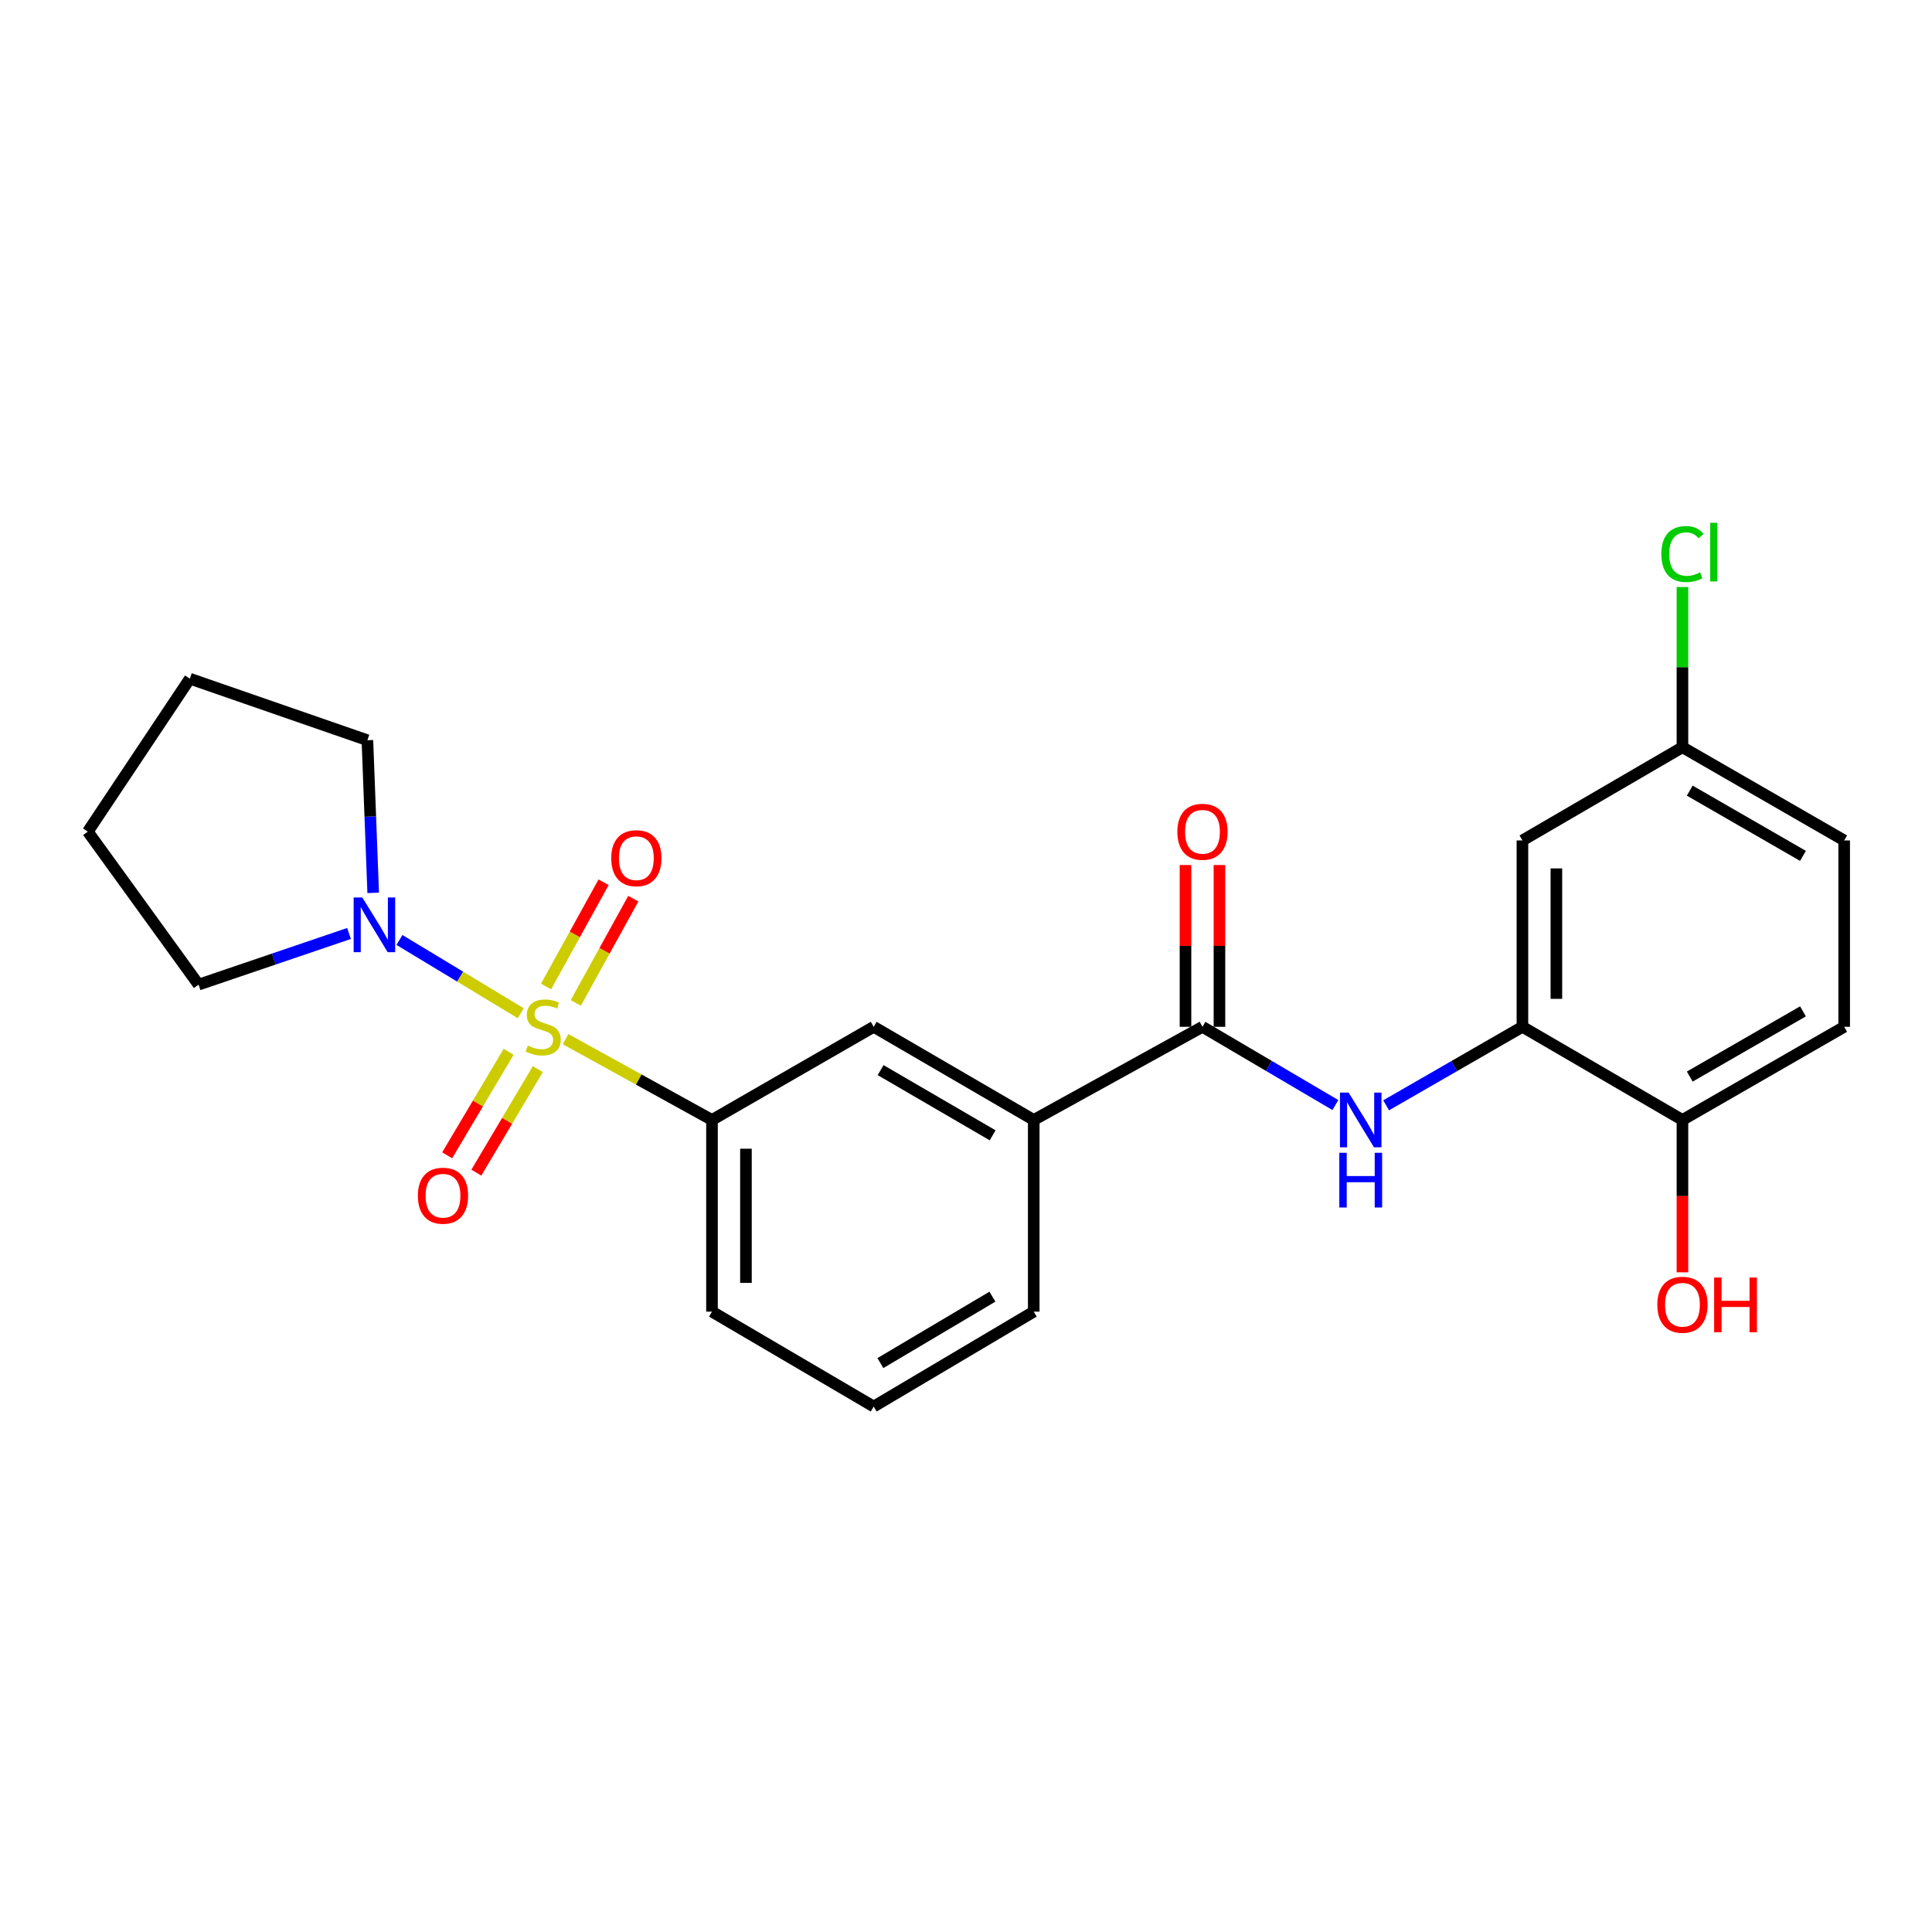 <?xml version='1.0' encoding='iso-8859-1'?>
<svg version='1.1' baseProfile='full'
              xmlns='http://www.w3.org/2000/svg'
                      xmlns:rdkit='http://www.rdkit.org/xml'
                      xmlns:xlink='http://www.w3.org/1999/xlink'
                  xml:space='preserve'
width='1000px' height='1000px' viewBox='0 0 1000 1000'>
<!-- END OF HEADER -->
<rect style='opacity:1.0;fill:#FFFFFF;stroke:none' width='1000' height='1000' x='0' y='0'> </rect>
<path class='bond-0' d='M 269.536,524.448 L 238.141,505.483' style='fill:none;fill-rule:evenodd;stroke:#CCCC00;stroke-width:6px;stroke-linecap:butt;stroke-linejoin:miter;stroke-opacity:1' />
<path class='bond-0' d='M 238.141,505.483 L 206.746,486.517' style='fill:none;fill-rule:evenodd;stroke:#0000FF;stroke-width:6px;stroke-linecap:butt;stroke-linejoin:miter;stroke-opacity:1' />
<path class='bond-1' d='M 292.742,537.863 L 330.633,558.775' style='fill:none;fill-rule:evenodd;stroke:#CCCC00;stroke-width:6px;stroke-linecap:butt;stroke-linejoin:miter;stroke-opacity:1' />
<path class='bond-1' d='M 330.633,558.775 L 368.523,579.688' style='fill:none;fill-rule:evenodd;stroke:#000000;stroke-width:6px;stroke-linecap:butt;stroke-linejoin:miter;stroke-opacity:1' />
<path class='bond-7' d='M 298.029,519.106 L 312.917,492.126' style='fill:none;fill-rule:evenodd;stroke:#CCCC00;stroke-width:6px;stroke-linecap:butt;stroke-linejoin:miter;stroke-opacity:1' />
<path class='bond-7' d='M 312.917,492.126 L 327.805,465.145' style='fill:none;fill-rule:evenodd;stroke:#FF0000;stroke-width:6px;stroke-linecap:butt;stroke-linejoin:miter;stroke-opacity:1' />
<path class='bond-7' d='M 282.642,510.615 L 297.53,483.635' style='fill:none;fill-rule:evenodd;stroke:#CCCC00;stroke-width:6px;stroke-linecap:butt;stroke-linejoin:miter;stroke-opacity:1' />
<path class='bond-7' d='M 297.53,483.635 L 312.418,456.654' style='fill:none;fill-rule:evenodd;stroke:#FF0000;stroke-width:6px;stroke-linecap:butt;stroke-linejoin:miter;stroke-opacity:1' />
<path class='bond-8' d='M 263.267,544.408 L 247.359,571.194' style='fill:none;fill-rule:evenodd;stroke:#CCCC00;stroke-width:6px;stroke-linecap:butt;stroke-linejoin:miter;stroke-opacity:1' />
<path class='bond-8' d='M 247.359,571.194 L 231.451,597.98' style='fill:none;fill-rule:evenodd;stroke:#FF0000;stroke-width:6px;stroke-linecap:butt;stroke-linejoin:miter;stroke-opacity:1' />
<path class='bond-8' d='M 278.378,553.382 L 262.469,580.168' style='fill:none;fill-rule:evenodd;stroke:#CCCC00;stroke-width:6px;stroke-linecap:butt;stroke-linejoin:miter;stroke-opacity:1' />
<path class='bond-8' d='M 262.469,580.168 L 246.561,606.954' style='fill:none;fill-rule:evenodd;stroke:#FF0000;stroke-width:6px;stroke-linecap:butt;stroke-linejoin:miter;stroke-opacity:1' />
<path class='bond-17' d='M 193.164,462.142 L 191.663,422.639' style='fill:none;fill-rule:evenodd;stroke:#0000FF;stroke-width:6px;stroke-linecap:butt;stroke-linejoin:miter;stroke-opacity:1' />
<path class='bond-17' d='M 191.663,422.639 L 190.161,383.136' style='fill:none;fill-rule:evenodd;stroke:#000000;stroke-width:6px;stroke-linecap:butt;stroke-linejoin:miter;stroke-opacity:1' />
<path class='bond-18' d='M 180.65,483.163 L 141.718,496.403' style='fill:none;fill-rule:evenodd;stroke:#0000FF;stroke-width:6px;stroke-linecap:butt;stroke-linejoin:miter;stroke-opacity:1' />
<path class='bond-18' d='M 141.718,496.403 L 102.787,509.644' style='fill:none;fill-rule:evenodd;stroke:#000000;stroke-width:6px;stroke-linecap:butt;stroke-linejoin:miter;stroke-opacity:1' />
<path class='bond-6' d='M 368.523,579.688 L 452.227,531.475' style='fill:none;fill-rule:evenodd;stroke:#000000;stroke-width:6px;stroke-linecap:butt;stroke-linejoin:miter;stroke-opacity:1' />
<path class='bond-19' d='M 368.523,579.688 L 368.523,678.906' style='fill:none;fill-rule:evenodd;stroke:#000000;stroke-width:6px;stroke-linecap:butt;stroke-linejoin:miter;stroke-opacity:1' />
<path class='bond-19' d='M 386.098,594.57 L 386.098,664.023' style='fill:none;fill-rule:evenodd;stroke:#000000;stroke-width:6px;stroke-linecap:butt;stroke-linejoin:miter;stroke-opacity:1' />
<path class='bond-2' d='M 622.397,531.475 L 535.061,579.688' style='fill:none;fill-rule:evenodd;stroke:#000000;stroke-width:6px;stroke-linecap:butt;stroke-linejoin:miter;stroke-opacity:1' />
<path class='bond-3' d='M 622.397,531.475 L 656.792,551.721' style='fill:none;fill-rule:evenodd;stroke:#000000;stroke-width:6px;stroke-linecap:butt;stroke-linejoin:miter;stroke-opacity:1' />
<path class='bond-3' d='M 656.792,551.721 L 691.188,571.967' style='fill:none;fill-rule:evenodd;stroke:#0000FF;stroke-width:6px;stroke-linecap:butt;stroke-linejoin:miter;stroke-opacity:1' />
<path class='bond-11' d='M 631.184,531.475 L 631.184,489.606' style='fill:none;fill-rule:evenodd;stroke:#000000;stroke-width:6px;stroke-linecap:butt;stroke-linejoin:miter;stroke-opacity:1' />
<path class='bond-11' d='M 631.184,489.606 L 631.184,447.736' style='fill:none;fill-rule:evenodd;stroke:#FF0000;stroke-width:6px;stroke-linecap:butt;stroke-linejoin:miter;stroke-opacity:1' />
<path class='bond-11' d='M 613.61,531.475 L 613.61,489.606' style='fill:none;fill-rule:evenodd;stroke:#000000;stroke-width:6px;stroke-linecap:butt;stroke-linejoin:miter;stroke-opacity:1' />
<path class='bond-11' d='M 613.61,489.606 L 613.61,447.736' style='fill:none;fill-rule:evenodd;stroke:#FF0000;stroke-width:6px;stroke-linecap:butt;stroke-linejoin:miter;stroke-opacity:1' />
<path class='bond-4' d='M 717.459,572.111 L 752.733,551.793' style='fill:none;fill-rule:evenodd;stroke:#0000FF;stroke-width:6px;stroke-linecap:butt;stroke-linejoin:miter;stroke-opacity:1' />
<path class='bond-4' d='M 752.733,551.793 L 788.007,531.475' style='fill:none;fill-rule:evenodd;stroke:#000000;stroke-width:6px;stroke-linecap:butt;stroke-linejoin:miter;stroke-opacity:1' />
<path class='bond-9' d='M 788.007,531.475 L 788.007,435.01' style='fill:none;fill-rule:evenodd;stroke:#000000;stroke-width:6px;stroke-linecap:butt;stroke-linejoin:miter;stroke-opacity:1' />
<path class='bond-9' d='M 805.582,517.005 L 805.582,449.48' style='fill:none;fill-rule:evenodd;stroke:#000000;stroke-width:6px;stroke-linecap:butt;stroke-linejoin:miter;stroke-opacity:1' />
<path class='bond-10' d='M 788.007,531.475 L 870.832,579.688' style='fill:none;fill-rule:evenodd;stroke:#000000;stroke-width:6px;stroke-linecap:butt;stroke-linejoin:miter;stroke-opacity:1' />
<path class='bond-5' d='M 535.061,579.688 L 452.227,531.475' style='fill:none;fill-rule:evenodd;stroke:#000000;stroke-width:6px;stroke-linecap:butt;stroke-linejoin:miter;stroke-opacity:1' />
<path class='bond-5' d='M 513.795,587.645 L 455.811,553.896' style='fill:none;fill-rule:evenodd;stroke:#000000;stroke-width:6px;stroke-linecap:butt;stroke-linejoin:miter;stroke-opacity:1' />
<path class='bond-25' d='M 535.061,579.688 L 535.061,678.906' style='fill:none;fill-rule:evenodd;stroke:#000000;stroke-width:6px;stroke-linecap:butt;stroke-linejoin:miter;stroke-opacity:1' />
<path class='bond-13' d='M 788.007,435.01 L 870.832,386.768' style='fill:none;fill-rule:evenodd;stroke:#000000;stroke-width:6px;stroke-linecap:butt;stroke-linejoin:miter;stroke-opacity:1' />
<path class='bond-12' d='M 870.832,579.688 L 954.545,531.475' style='fill:none;fill-rule:evenodd;stroke:#000000;stroke-width:6px;stroke-linecap:butt;stroke-linejoin:miter;stroke-opacity:1' />
<path class='bond-12' d='M 874.618,557.227 L 933.217,523.478' style='fill:none;fill-rule:evenodd;stroke:#000000;stroke-width:6px;stroke-linecap:butt;stroke-linejoin:miter;stroke-opacity:1' />
<path class='bond-16' d='M 870.832,579.688 L 870.832,619.116' style='fill:none;fill-rule:evenodd;stroke:#000000;stroke-width:6px;stroke-linecap:butt;stroke-linejoin:miter;stroke-opacity:1' />
<path class='bond-16' d='M 870.832,619.116 L 870.832,658.545' style='fill:none;fill-rule:evenodd;stroke:#FF0000;stroke-width:6px;stroke-linecap:butt;stroke-linejoin:miter;stroke-opacity:1' />
<path class='bond-14' d='M 954.545,531.475 L 954.545,435.01' style='fill:none;fill-rule:evenodd;stroke:#000000;stroke-width:6px;stroke-linecap:butt;stroke-linejoin:miter;stroke-opacity:1' />
<path class='bond-15' d='M 870.832,386.768 L 870.832,345.308' style='fill:none;fill-rule:evenodd;stroke:#000000;stroke-width:6px;stroke-linecap:butt;stroke-linejoin:miter;stroke-opacity:1' />
<path class='bond-15' d='M 870.832,345.308 L 870.832,303.848' style='fill:none;fill-rule:evenodd;stroke:#00CC00;stroke-width:6px;stroke-linecap:butt;stroke-linejoin:miter;stroke-opacity:1' />
<path class='bond-26' d='M 870.832,386.768 L 954.545,435.01' style='fill:none;fill-rule:evenodd;stroke:#000000;stroke-width:6px;stroke-linecap:butt;stroke-linejoin:miter;stroke-opacity:1' />
<path class='bond-26' d='M 874.614,409.232 L 933.213,443.001' style='fill:none;fill-rule:evenodd;stroke:#000000;stroke-width:6px;stroke-linecap:butt;stroke-linejoin:miter;stroke-opacity:1' />
<path class='bond-22' d='M 190.161,383.136 L 98.256,351.287' style='fill:none;fill-rule:evenodd;stroke:#000000;stroke-width:6px;stroke-linecap:butt;stroke-linejoin:miter;stroke-opacity:1' />
<path class='bond-23' d='M 102.787,509.644 L 45.455,430.451' style='fill:none;fill-rule:evenodd;stroke:#000000;stroke-width:6px;stroke-linecap:butt;stroke-linejoin:miter;stroke-opacity:1' />
<path class='bond-21' d='M 368.523,678.906 L 452.227,728.017' style='fill:none;fill-rule:evenodd;stroke:#000000;stroke-width:6px;stroke-linecap:butt;stroke-linejoin:miter;stroke-opacity:1' />
<path class='bond-20' d='M 535.061,678.906 L 452.227,728.017' style='fill:none;fill-rule:evenodd;stroke:#000000;stroke-width:6px;stroke-linecap:butt;stroke-linejoin:miter;stroke-opacity:1' />
<path class='bond-20' d='M 513.673,671.155 L 455.689,705.533' style='fill:none;fill-rule:evenodd;stroke:#000000;stroke-width:6px;stroke-linecap:butt;stroke-linejoin:miter;stroke-opacity:1' />
<path class='bond-24' d='M 98.256,351.287 L 45.455,430.451' style='fill:none;fill-rule:evenodd;stroke:#000000;stroke-width:6px;stroke-linecap:butt;stroke-linejoin:miter;stroke-opacity:1' />
<path  class='atom-0' d='M 273.168 541.195
Q 273.488 541.315, 274.808 541.875
Q 276.128 542.435, 277.568 542.795
Q 279.048 543.115, 280.488 543.115
Q 283.168 543.115, 284.728 541.835
Q 286.288 540.515, 286.288 538.235
Q 286.288 536.675, 285.488 535.715
Q 284.728 534.755, 283.528 534.235
Q 282.328 533.715, 280.328 533.115
Q 277.808 532.355, 276.288 531.635
Q 274.808 530.915, 273.728 529.395
Q 272.688 527.875, 272.688 525.315
Q 272.688 521.755, 275.088 519.555
Q 277.528 517.355, 282.328 517.355
Q 285.608 517.355, 289.328 518.915
L 288.408 521.995
Q 285.008 520.595, 282.448 520.595
Q 279.688 520.595, 278.168 521.755
Q 276.648 522.875, 276.688 524.835
Q 276.688 526.355, 277.448 527.275
Q 278.248 528.195, 279.368 528.715
Q 280.528 529.235, 282.448 529.835
Q 285.008 530.635, 286.528 531.435
Q 288.048 532.235, 289.128 533.875
Q 290.248 535.475, 290.248 538.235
Q 290.248 542.155, 287.608 544.275
Q 285.008 546.355, 280.648 546.355
Q 278.128 546.355, 276.208 545.795
Q 274.328 545.275, 272.088 544.355
L 273.168 541.195
' fill='#CCCC00'/>
<path  class='atom-1' d='M 187.533 464.533
L 196.813 479.533
Q 197.733 481.013, 199.213 483.693
Q 200.693 486.373, 200.773 486.533
L 200.773 464.533
L 204.533 464.533
L 204.533 492.853
L 200.653 492.853
L 190.693 476.453
Q 189.533 474.533, 188.293 472.333
Q 187.093 470.133, 186.733 469.453
L 186.733 492.853
L 183.053 492.853
L 183.053 464.533
L 187.533 464.533
' fill='#0000FF'/>
<path  class='atom-4' d='M 698.044 565.528
L 707.324 580.528
Q 708.244 582.008, 709.724 584.688
Q 711.204 587.368, 711.284 587.528
L 711.284 565.528
L 715.044 565.528
L 715.044 593.848
L 711.164 593.848
L 701.204 577.448
Q 700.044 575.528, 698.804 573.328
Q 697.604 571.128, 697.244 570.448
L 697.244 593.848
L 693.564 593.848
L 693.564 565.528
L 698.044 565.528
' fill='#0000FF'/>
<path  class='atom-4' d='M 693.224 596.68
L 697.064 596.68
L 697.064 608.72
L 711.544 608.72
L 711.544 596.68
L 715.384 596.68
L 715.384 625
L 711.544 625
L 711.544 611.92
L 697.064 611.92
L 697.064 625
L 693.224 625
L 693.224 596.68
' fill='#0000FF'/>
<path  class='atom-8' d='M 316.371 444.2
Q 316.371 437.4, 319.731 433.6
Q 323.091 429.8, 329.371 429.8
Q 335.651 429.8, 339.011 433.6
Q 342.371 437.4, 342.371 444.2
Q 342.371 451.08, 338.971 455
Q 335.571 458.88, 329.371 458.88
Q 323.131 458.88, 319.731 455
Q 316.371 451.12, 316.371 444.2
M 329.371 455.68
Q 333.691 455.68, 336.011 452.8
Q 338.371 449.88, 338.371 444.2
Q 338.371 438.64, 336.011 435.84
Q 333.691 433, 329.371 433
Q 325.051 433, 322.691 435.8
Q 320.371 438.6, 320.371 444.2
Q 320.371 449.92, 322.691 452.8
Q 325.051 455.68, 329.371 455.68
' fill='#FF0000'/>
<path  class='atom-9' d='M 216.294 618.9
Q 216.294 612.1, 219.654 608.3
Q 223.014 604.5, 229.294 604.5
Q 235.574 604.5, 238.934 608.3
Q 242.294 612.1, 242.294 618.9
Q 242.294 625.78, 238.894 629.7
Q 235.494 633.58, 229.294 633.58
Q 223.054 633.58, 219.654 629.7
Q 216.294 625.82, 216.294 618.9
M 229.294 630.38
Q 233.614 630.38, 235.934 627.5
Q 238.294 624.58, 238.294 618.9
Q 238.294 613.34, 235.934 610.54
Q 233.614 607.7, 229.294 607.7
Q 224.974 607.7, 222.614 610.5
Q 220.294 613.3, 220.294 618.9
Q 220.294 624.62, 222.614 627.5
Q 224.974 630.38, 229.294 630.38
' fill='#FF0000'/>
<path  class='atom-12' d='M 609.397 430.531
Q 609.397 423.731, 612.757 419.931
Q 616.117 416.131, 622.397 416.131
Q 628.677 416.131, 632.037 419.931
Q 635.397 423.731, 635.397 430.531
Q 635.397 437.411, 631.997 441.331
Q 628.597 445.211, 622.397 445.211
Q 616.157 445.211, 612.757 441.331
Q 609.397 437.451, 609.397 430.531
M 622.397 442.011
Q 626.717 442.011, 629.037 439.131
Q 631.397 436.211, 631.397 430.531
Q 631.397 424.971, 629.037 422.171
Q 626.717 419.331, 622.397 419.331
Q 618.077 419.331, 615.717 422.131
Q 613.397 424.931, 613.397 430.531
Q 613.397 436.251, 615.717 439.131
Q 618.077 442.011, 622.397 442.011
' fill='#FF0000'/>
<path  class='atom-16' d='M 859.912 286.763
Q 859.912 279.723, 863.192 276.043
Q 866.512 272.323, 872.792 272.323
Q 878.632 272.323, 881.752 276.443
L 879.112 278.603
Q 876.832 275.603, 872.792 275.603
Q 868.512 275.603, 866.232 278.483
Q 863.992 281.323, 863.992 286.763
Q 863.992 292.363, 866.312 295.243
Q 868.672 298.123, 873.232 298.123
Q 876.352 298.123, 879.992 296.243
L 881.112 299.243
Q 879.632 300.203, 877.392 300.763
Q 875.152 301.323, 872.672 301.323
Q 866.512 301.323, 863.192 297.563
Q 859.912 293.803, 859.912 286.763
' fill='#00CC00'/>
<path  class='atom-16' d='M 885.192 270.603
L 888.872 270.603
L 888.872 300.963
L 885.192 300.963
L 885.192 270.603
' fill='#00CC00'/>
<path  class='atom-17' d='M 857.832 675.334
Q 857.832 668.534, 861.192 664.734
Q 864.552 660.934, 870.832 660.934
Q 877.112 660.934, 880.472 664.734
Q 883.832 668.534, 883.832 675.334
Q 883.832 682.214, 880.432 686.134
Q 877.032 690.014, 870.832 690.014
Q 864.592 690.014, 861.192 686.134
Q 857.832 682.254, 857.832 675.334
M 870.832 686.814
Q 875.152 686.814, 877.472 683.934
Q 879.832 681.014, 879.832 675.334
Q 879.832 669.774, 877.472 666.974
Q 875.152 664.134, 870.832 664.134
Q 866.512 664.134, 864.152 666.934
Q 861.832 669.734, 861.832 675.334
Q 861.832 681.054, 864.152 683.934
Q 866.512 686.814, 870.832 686.814
' fill='#FF0000'/>
<path  class='atom-17' d='M 887.232 661.254
L 891.072 661.254
L 891.072 673.294
L 905.552 673.294
L 905.552 661.254
L 909.392 661.254
L 909.392 689.574
L 905.552 689.574
L 905.552 676.494
L 891.072 676.494
L 891.072 689.574
L 887.232 689.574
L 887.232 661.254
' fill='#FF0000'/>
</svg>
